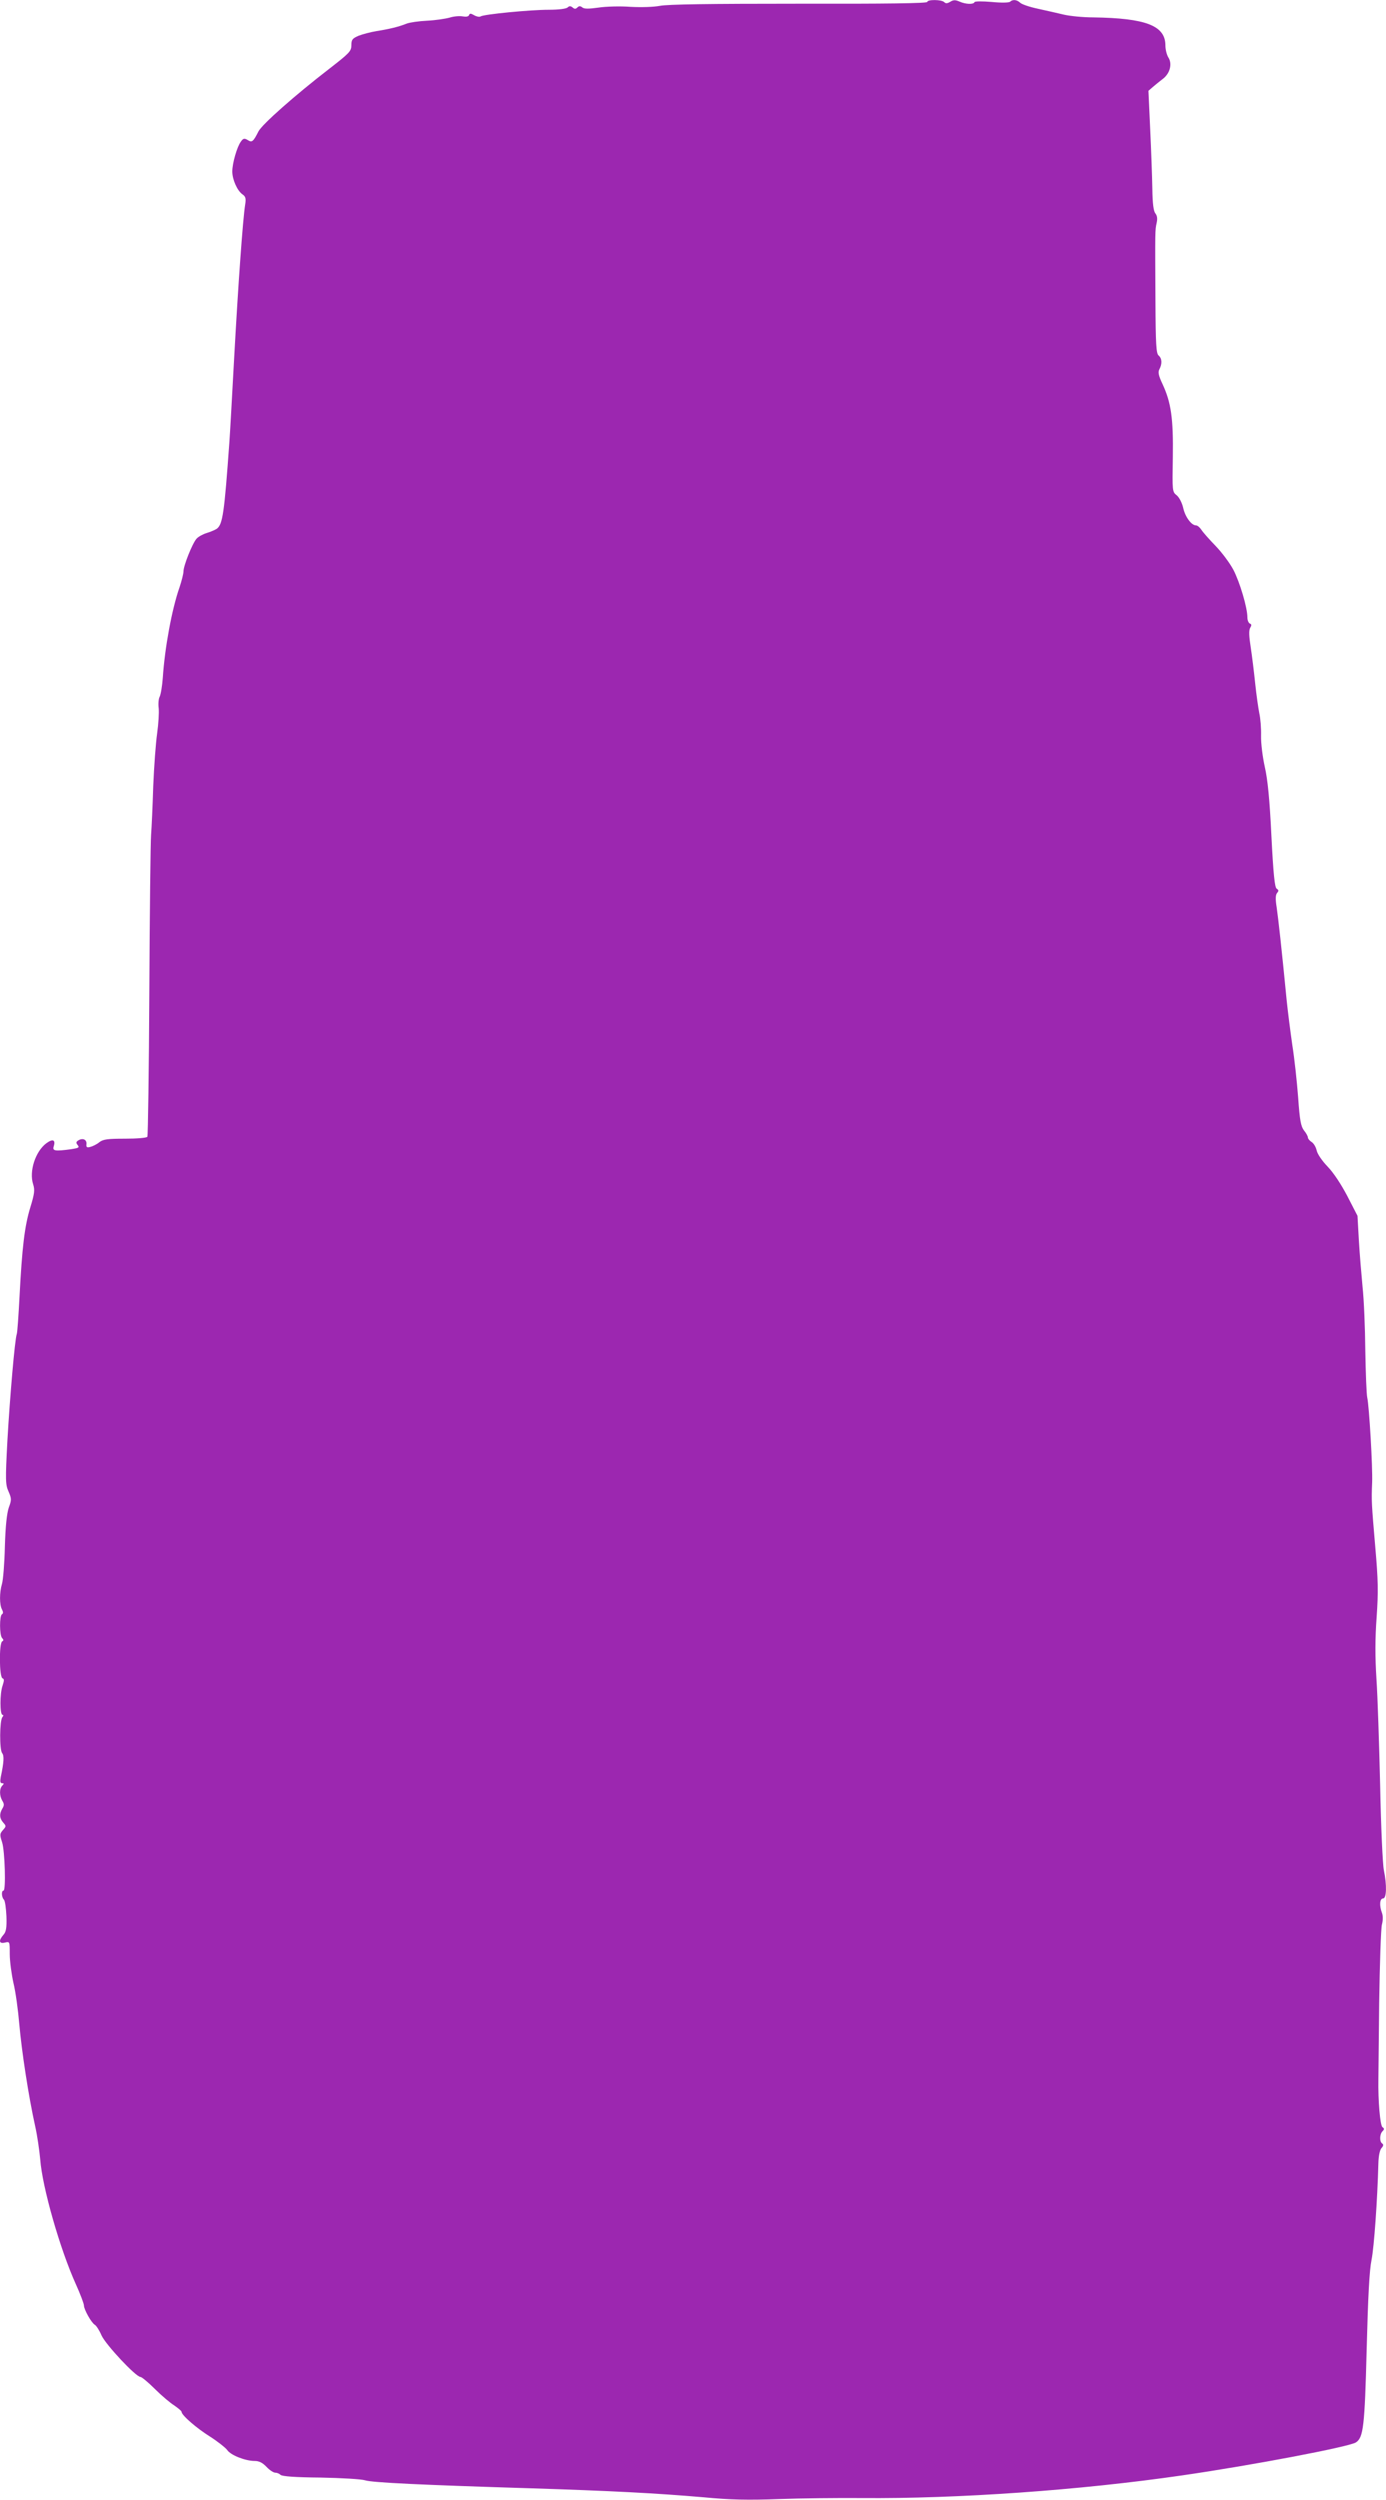 <?xml version="1.0" standalone="no"?>
<!DOCTYPE svg PUBLIC "-//W3C//DTD SVG 20010904//EN"
 "http://www.w3.org/TR/2001/REC-SVG-20010904/DTD/svg10.dtd">
<svg version="1.0" xmlns="http://www.w3.org/2000/svg"
 width="710pt" height="1280pt" viewBox="0 0 710 1280"
 preserveAspectRatio="xMidYMid meet">
<g transform="translate(0,1280) scale(0.1,-0.1)"
fill="#9c27b0" stroke="none">
<path d="M4750 12790 c0 -7 -212 -10 -657 -9 -456 0 -675 -3 -713 -11 -33 -6
-93 -8 -150 -5 -52 4 -126 2 -165 -4 -50 -7 -73 -7 -82 1 -10 8 -17 8 -25 0
-9 -9 -15 -9 -25 0 -10 8 -17 8 -25 0 -7 -7 -46 -12 -97 -12 -95 0 -332 -23
-349 -34 -6 -4 -21 -1 -33 6 -17 10 -23 10 -26 1 -3 -8 -15 -10 -32 -7 -15 3
-45 1 -67 -6 -21 -6 -74 -14 -116 -16 -43 -2 -90 -9 -105 -15 -40 -16 -89 -28
-153 -38 -31 -5 -72 -16 -93 -24 -32 -14 -37 -20 -37 -49 0 -30 -10 -40 -113
-120 -174 -134 -345 -285 -363 -321 -27 -53 -33 -58 -55 -44 -17 10 -23 9 -35
-8 -20 -27 -44 -111 -44 -153 0 -41 25 -98 52 -117 16 -11 19 -21 14 -52 -12
-75 -36 -413 -56 -778 -11 -203 -22 -401 -25 -440 -26 -362 -34 -419 -64 -442
-9 -6 -32 -16 -52 -22 -20 -6 -43 -19 -52 -29 -21 -23 -67 -138 -67 -167 0
-12 -9 -48 -20 -81 -40 -114 -76 -312 -86 -464 -3 -41 -10 -85 -16 -97 -6 -11
-8 -38 -5 -60 2 -21 -1 -78 -8 -128 -7 -49 -16 -171 -20 -270 -3 -99 -8 -211
-11 -250 -3 -38 -7 -400 -9 -803 -2 -403 -7 -737 -10 -742 -3 -6 -55 -10 -114
-10 -90 0 -112 -3 -132 -18 -13 -11 -34 -21 -46 -24 -18 -5 -22 -2 -20 15 2
23 -20 32 -42 18 -12 -7 -12 -13 -3 -24 10 -12 5 -15 -34 -21 -82 -11 -96 -9
-89 14 11 34 -4 41 -37 17 -57 -42 -90 -145 -68 -211 9 -29 7 -47 -15 -119
-29 -95 -42 -204 -55 -457 -5 -96 -11 -182 -14 -190 -10 -28 -35 -319 -48
-545 -11 -206 -10 -227 6 -262 15 -35 16 -42 1 -82 -10 -30 -17 -95 -20 -200
-2 -86 -9 -172 -15 -191 -13 -44 -13 -106 0 -130 7 -13 7 -21 0 -25 -13 -8
-13 -108 1 -122 8 -8 8 -13 0 -17 -16 -10 -15 -183 2 -189 9 -3 9 -11 0 -38
-14 -39 -14 -149 0 -149 6 0 5 -5 -1 -12 -14 -18 -15 -167 -1 -184 11 -13 9
-47 -7 -122 -4 -23 -3 -32 7 -32 10 0 10 -3 1 -12 -16 -16 -15 -53 0 -78 10
-16 10 -24 0 -40 -16 -27 -15 -50 5 -72 15 -17 15 -19 -2 -38 -16 -18 -17 -24
-4 -63 14 -44 20 -247 7 -247 -12 0 -10 -34 2 -46 6 -6 11 -44 13 -86 2 -60
-2 -80 -16 -95 -25 -29 -22 -46 8 -39 25 6 25 6 25 -59 0 -36 9 -103 19 -148
11 -45 24 -140 30 -212 12 -136 47 -367 81 -520 11 -49 22 -126 26 -170 10
-141 101 -460 183 -641 23 -51 41 -99 41 -108 0 -20 38 -89 56 -99 7 -4 23
-28 34 -54 21 -47 176 -213 200 -213 6 0 40 -28 73 -61 34 -34 79 -72 100 -85
20 -14 37 -28 37 -32 0 -18 78 -85 147 -128 39 -25 78 -56 87 -68 17 -26 92
-56 141 -56 22 0 40 -9 60 -30 16 -17 36 -30 45 -30 9 0 21 -5 27 -11 8 -8 78
-13 205 -14 106 -2 209 -8 228 -14 37 -12 296 -24 850 -41 411 -13 642 -25
885 -46 137 -13 228 -15 385 -9 113 4 304 6 425 5 489 -4 1118 40 1640 116
354 51 855 146 891 169 38 25 45 80 55 478 7 269 14 404 25 457 13 65 30 305
35 495 1 36 7 67 16 77 10 11 11 18 4 23 -15 9 -14 48 1 63 10 10 10 14 0 21
-12 7 -23 136 -21 246 0 11 2 186 4 388 3 202 9 384 14 403 6 23 6 45 0 61
-14 37 -11 73 6 73 18 0 20 67 4 145 -6 28 -15 223 -19 435 -5 212 -13 457
-19 545 -7 113 -7 205 1 315 9 131 8 187 -7 360 -19 223 -20 234 -16 330 3 78
-15 389 -25 434 -4 17 -8 126 -10 241 -1 116 -7 262 -14 325 -6 63 -15 171
-19 240 l-7 125 -52 101 c-32 61 -71 120 -101 151 -28 29 -52 64 -56 82 -4 18
-15 37 -26 44 -10 6 -19 17 -19 23 0 6 -9 23 -20 36 -16 21 -22 52 -30 169 -6
79 -19 200 -30 269 -10 69 -23 172 -29 230 -25 258 -43 419 -51 474 -7 43 -6
64 2 74 9 10 9 15 -2 22 -10 6 -17 73 -27 270 -9 187 -19 289 -34 354 -11 50
-20 121 -19 159 1 38 -3 89 -9 115 -5 26 -15 94 -21 152 -6 58 -16 141 -23
186 -9 57 -10 86 -3 99 8 13 8 19 -1 22 -7 3 -13 17 -13 32 0 50 -39 181 -72
244 -18 34 -59 89 -91 122 -32 33 -65 70 -73 83 -8 12 -20 22 -27 22 -24 0
-56 44 -66 90 -6 26 -20 53 -33 64 -23 18 -23 21 -20 196 3 198 -9 280 -53
374 -20 43 -24 60 -16 75 15 28 14 56 -4 71 -12 10 -15 56 -16 279 -2 366 -2
362 6 399 5 22 3 37 -6 49 -10 11 -15 51 -16 127 -1 61 -6 199 -11 306 l-9
195 23 20 c13 11 36 30 52 42 36 28 48 77 27 109 -8 13 -15 40 -15 61 0 102
-100 140 -370 144 -52 0 -120 7 -150 14 -30 7 -90 21 -132 30 -43 9 -84 23
-92 31 -17 16 -38 18 -52 5 -5 -5 -45 -6 -94 -1 -48 4 -86 4 -88 -1 -5 -13
-46 -11 -77 3 -21 9 -31 9 -47 -1 -15 -9 -23 -10 -31 -2 -14 14 -87 14 -87 1z"/>
</g>
</svg>
